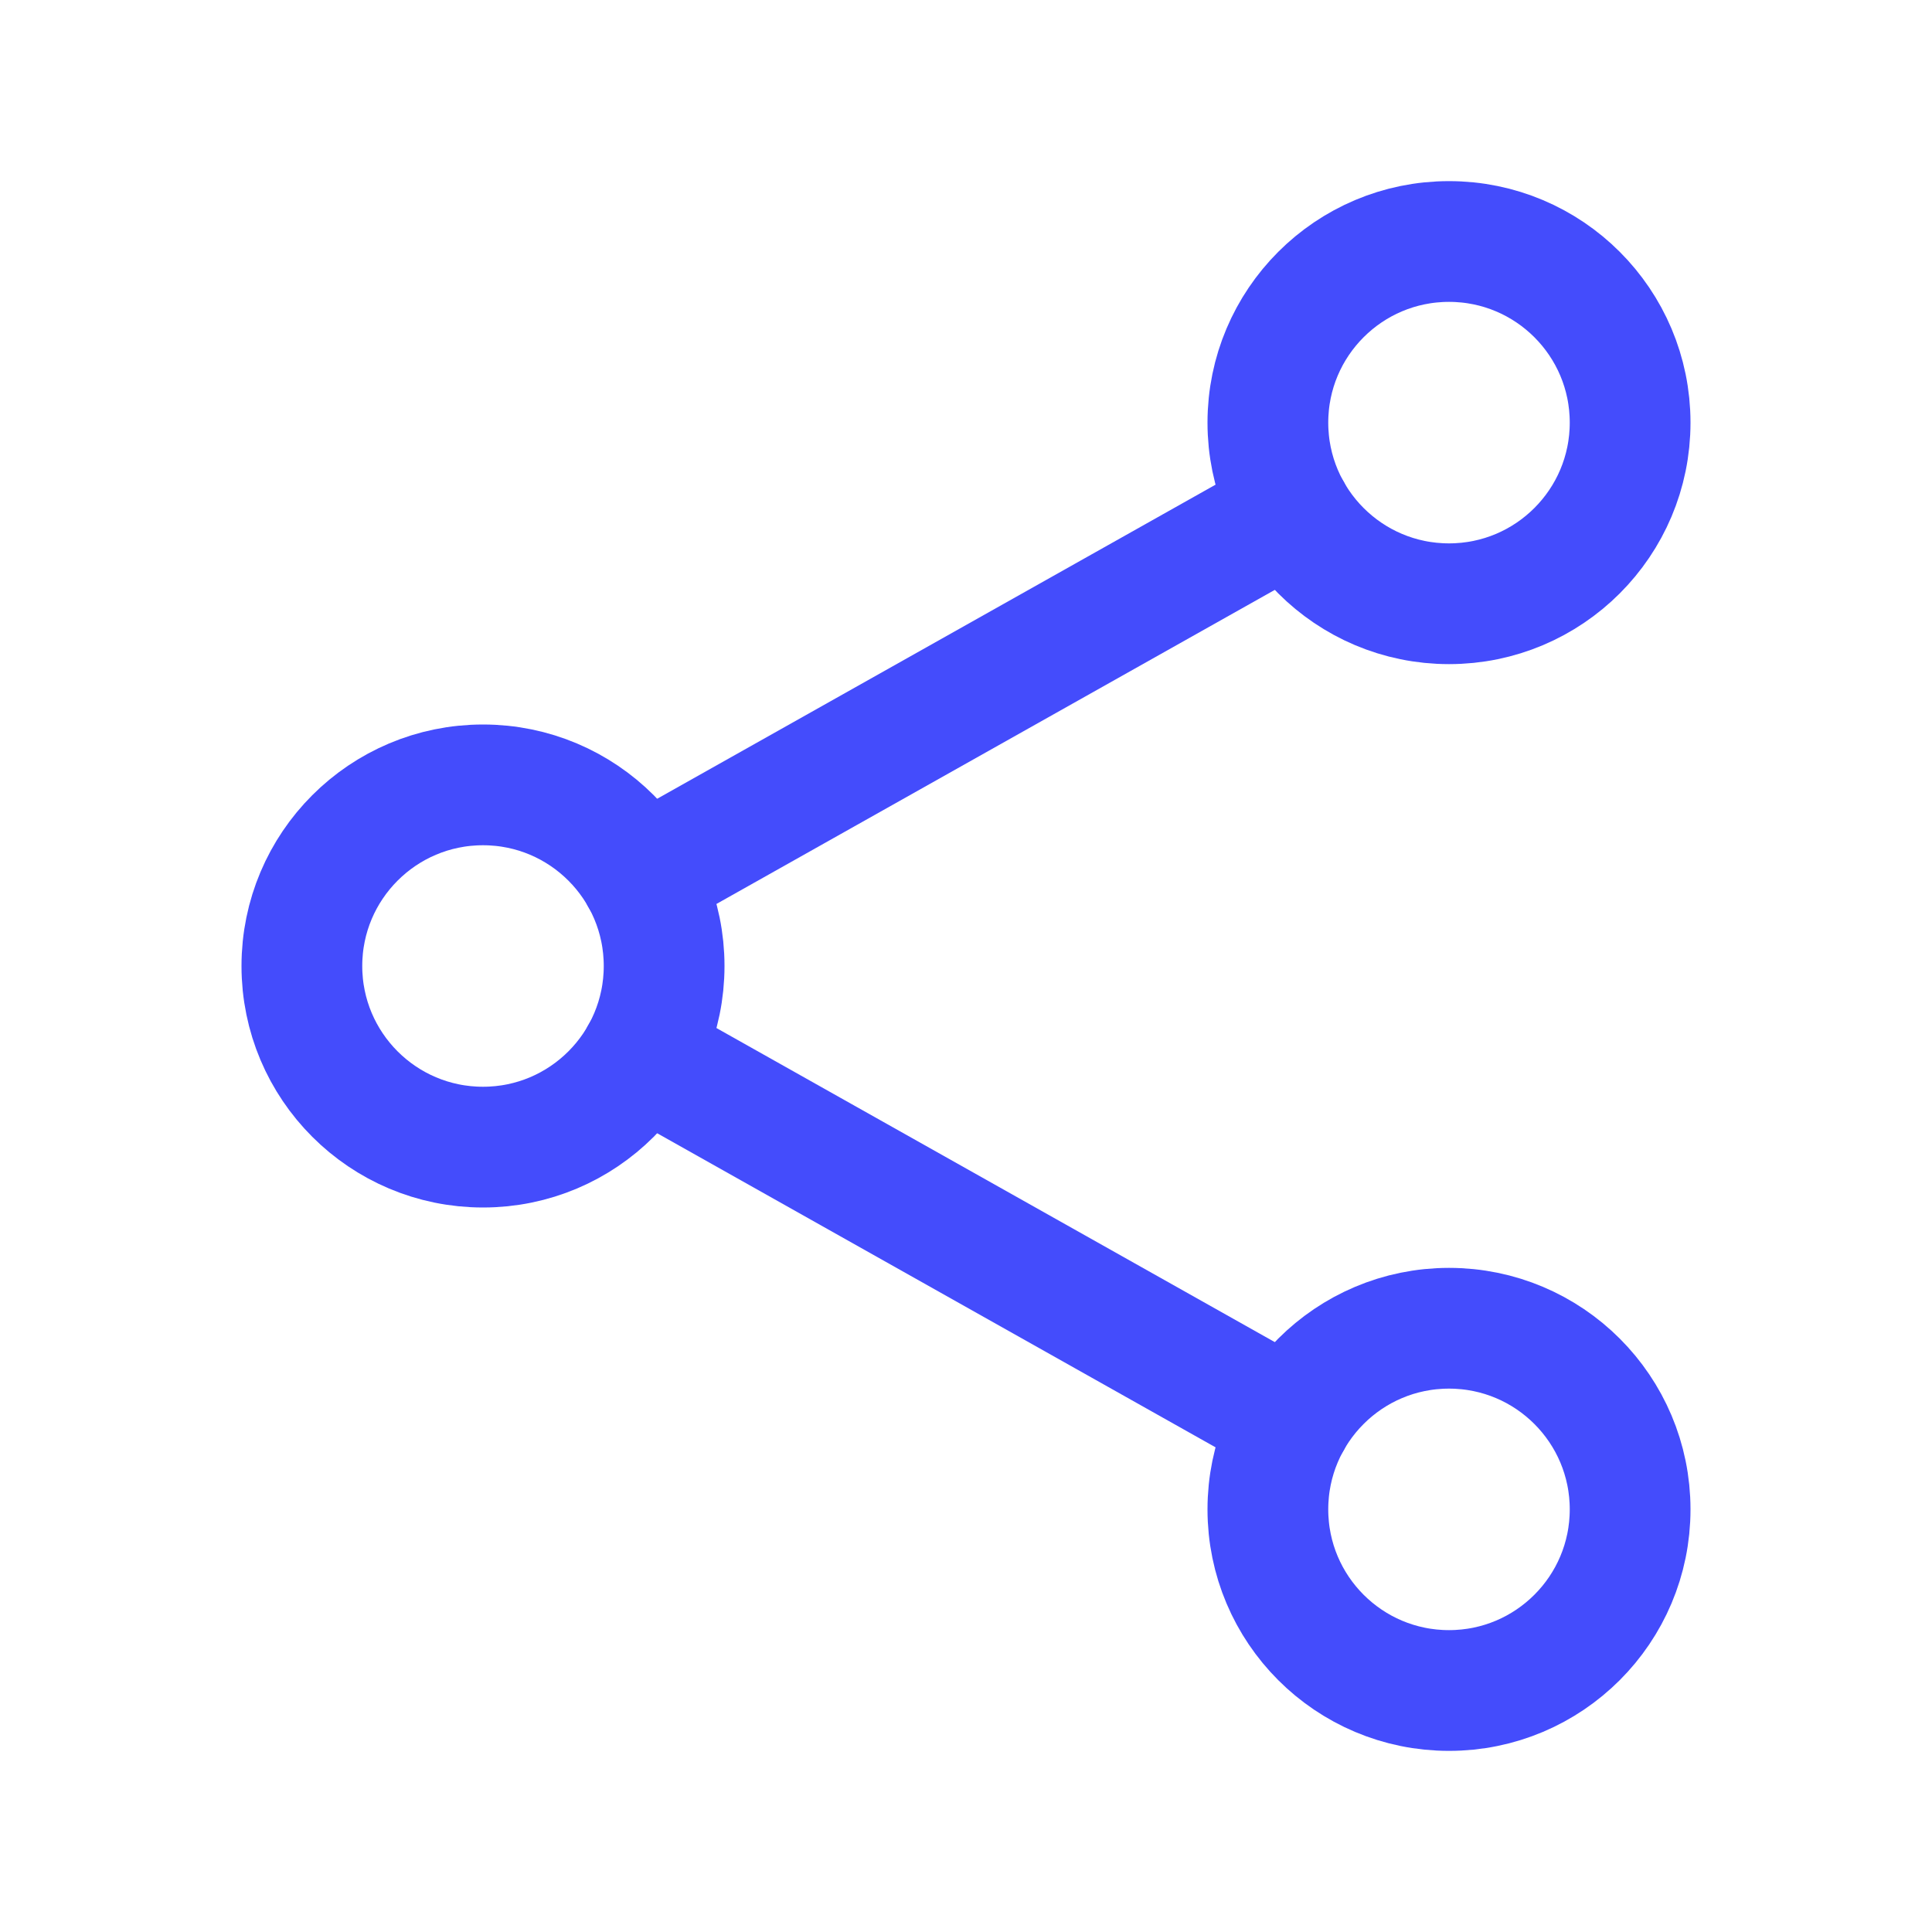<svg xmlns="http://www.w3.org/2000/svg" width="256" height="256" viewBox="0 0 512 512"><rect x="0" y="0" width="512" height="512" rx="8" fill="none"></rect><svg xmlns="http://www.w3.org/2000/svg" viewBox="0 0 512 512" fill="#444CFC" x="0" y="0" width="512" height="512"><circle cx="128" cy="256" r="48" fill="none" stroke="#444CFC" stroke-linecap="round" stroke-linejoin="round" stroke-width="32"></circle><circle cx="384" cy="112" r="48" fill="none" stroke="#444CFC" stroke-linecap="round" stroke-linejoin="round" stroke-width="32"></circle><circle cx="384" cy="400" r="48" fill="none" stroke="#444CFC" stroke-linecap="round" stroke-linejoin="round" stroke-width="32"></circle><path fill="none" stroke="#444CFC" stroke-linecap="round" stroke-linejoin="round" stroke-width="32" d="m169.83 279.53l172.34 96.94m0-240.94l-172.34 96.94"></path></svg></svg>